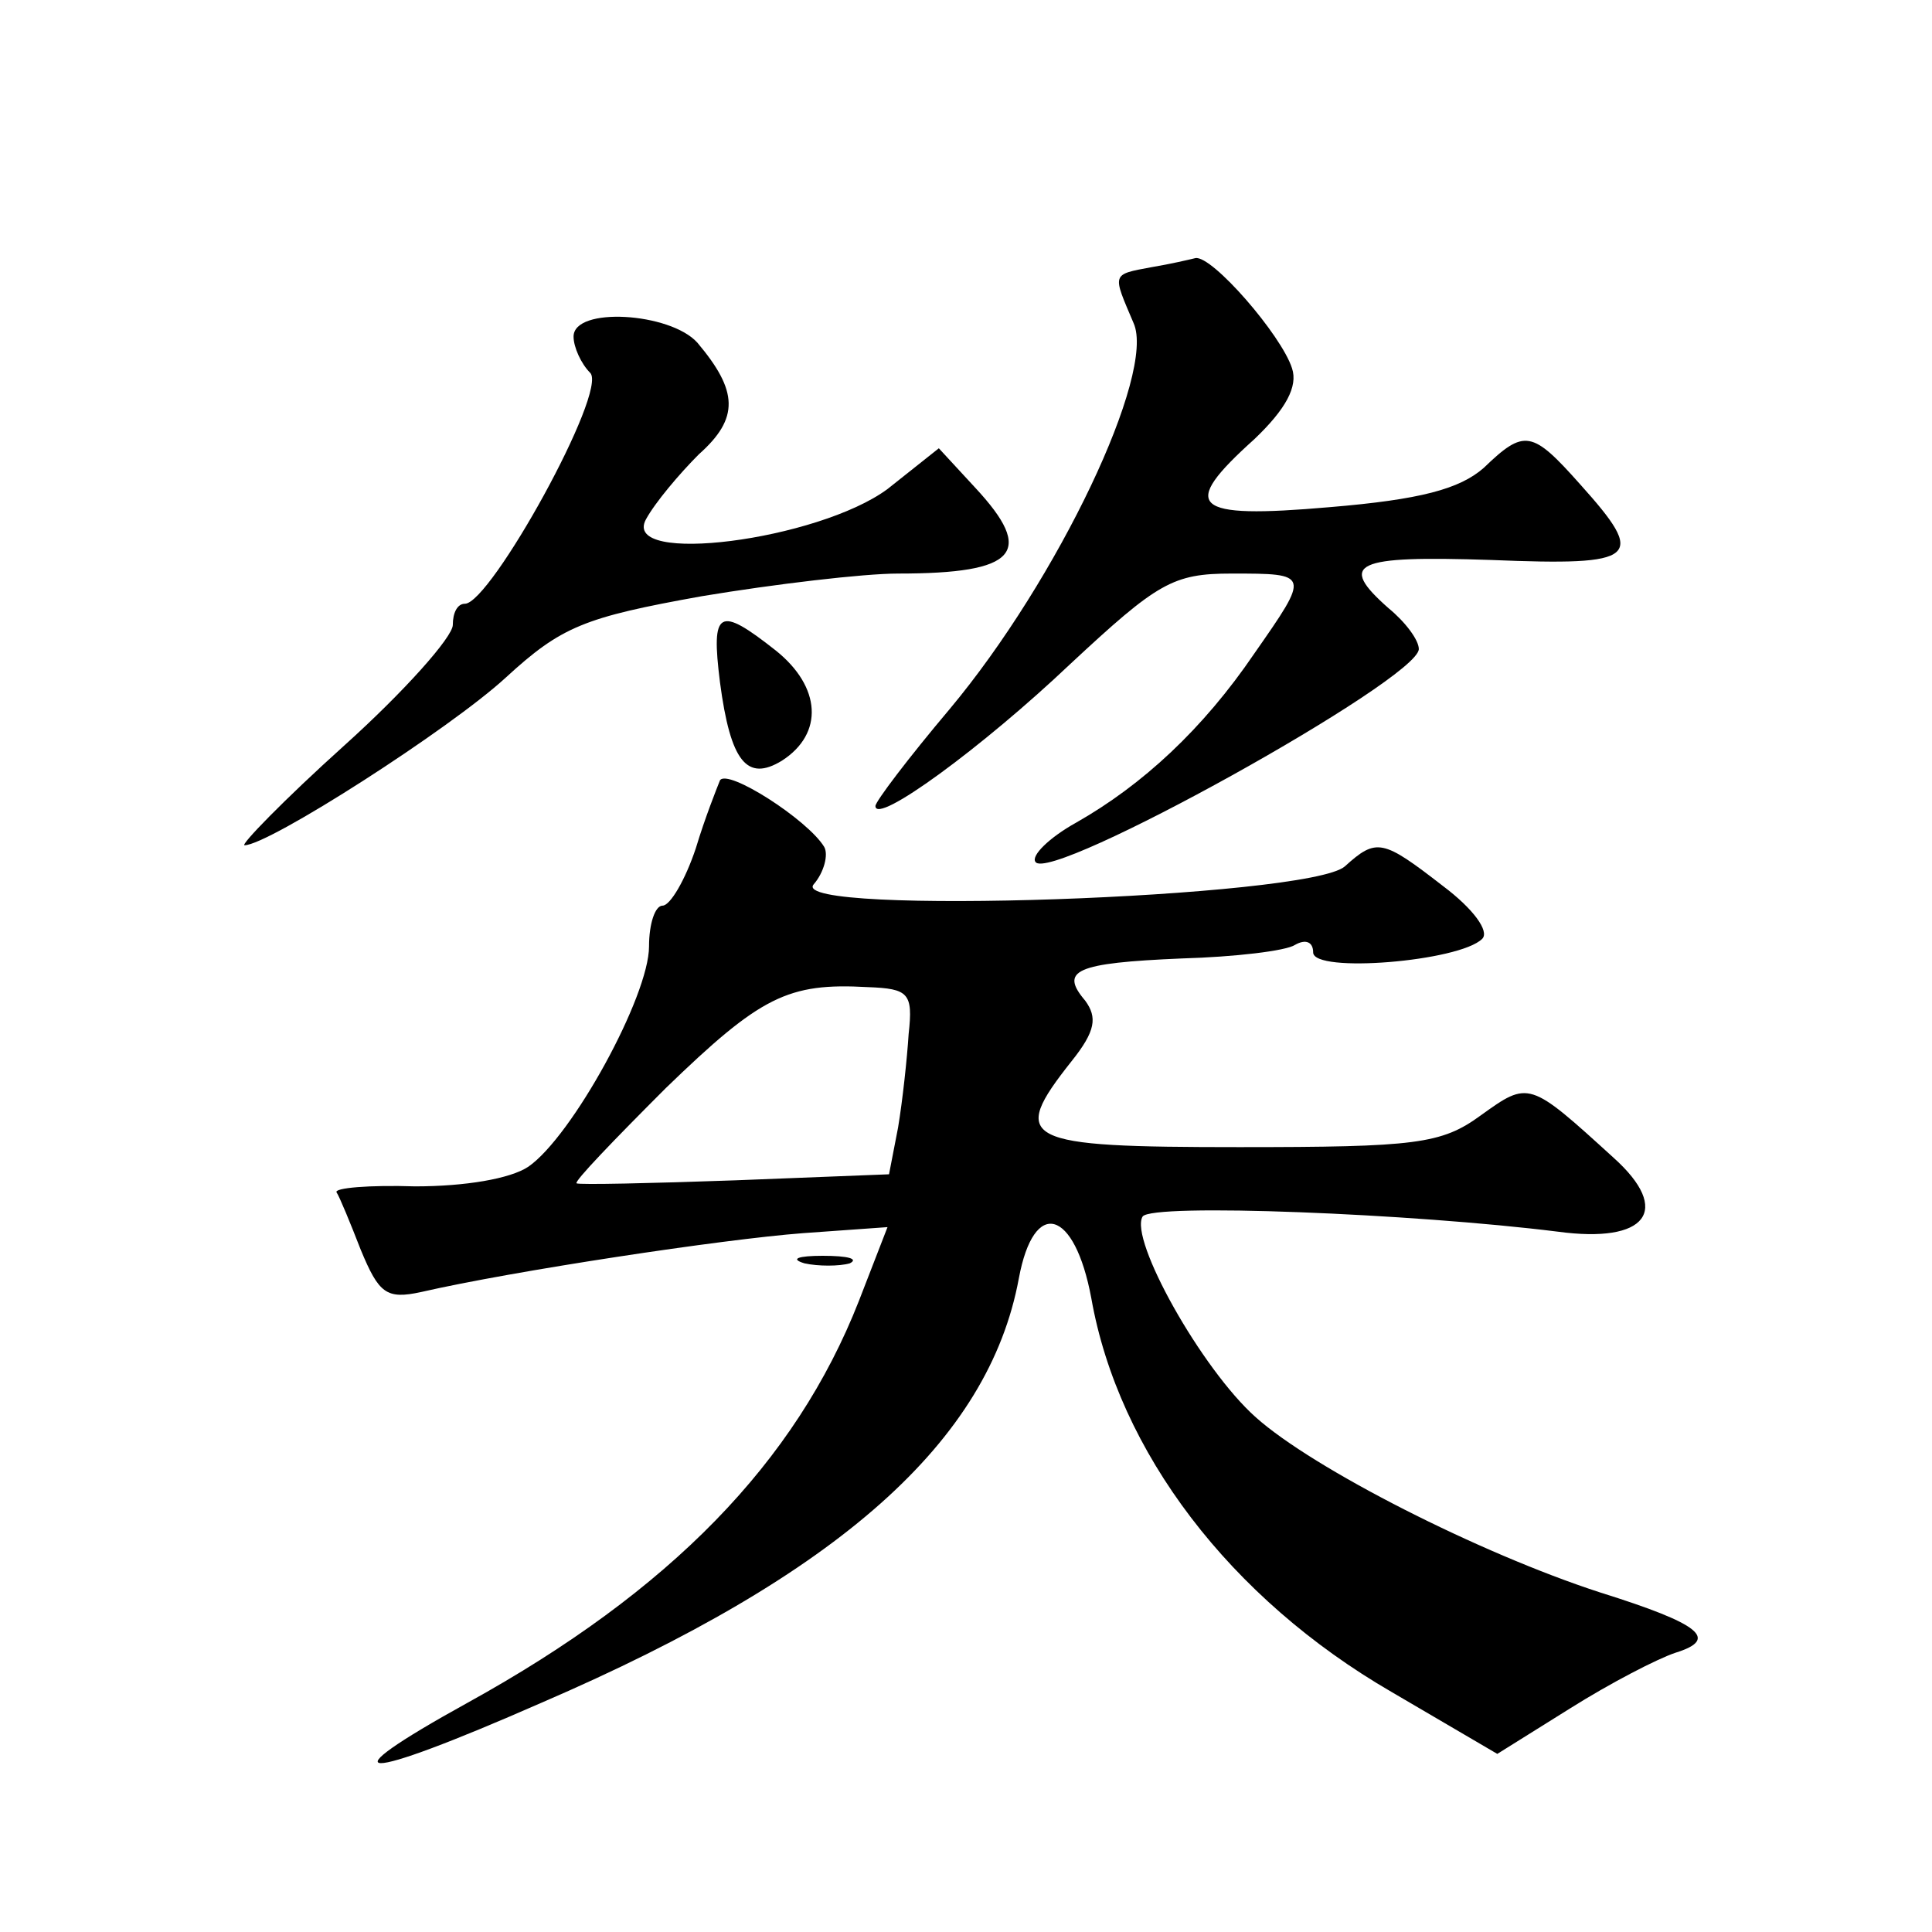 <?xml version="1.0" standalone="no"?>
<!DOCTYPE svg PUBLIC "-//W3C//DTD SVG 20010904//EN"
 "http://www.w3.org/TR/2001/REC-SVG-20010904/DTD/svg10.dtd">
<svg version="1.0" xmlns="http://www.w3.org/2000/svg"
 width="128pt" height="128pt" viewBox="0 0 128 128"
 preserveAspectRatio="xMidYMid meet">
<g transform="translate(0,128) scale(0.1,-0.1)"
fill="#0" stroke="none">
<path d="M763 1103 c-27 -5 -26 -4 -12 -37 15 -33 -50 -170 -122 -256 -27 -32 -49
-61 -49 -64 0 -13 71 39 129 94 58 54 68 60 107 60 52 0 52 0 15 -53 -34 -50 -74
-87 -118 -112 -18 -10 -30 -22 -27 -26 9 -15 254 121 254 141 0 6 -9 18 -20 27
-34 30 -23 35 68 32 98 -4 103 1 59 50 -32 36 -37 37 -64 11 -16 -14 -42 -21 -102
-26 -92 -8 -100 0 -50 45 21 20 29 35 25 47 -7 22 -53 75 -64 73 -4 -1 -17 -4 -29
-6z M380 1057 c0 -7 5 -18 11 -24 12 -12 -66 -153 -83 -153 -5 0 -8 -6 -8 -14 0
-8 -32 -44 -72 -80 -40 -36 -69 -66 -66 -66 16 0 136 77 173 111 37 34 52 40 130
54 48 8 107 15 130 15 79 0 91 14 51 57 l-24 26 -34 -27 c-46 -34 -177 -51 -160
-20 6 11 22 30 35 43 27 24 26 42 -1 74 -18 20 -82 24 -82 4z M477 828 c7 -53 18
-66 41 -52 28 18 26 49 -4 73 -38 30 -43 27 -37 -21z M477 763 c-2 -5 -10 -25 -16
-45 -7 -21 -17 -38 -22 -38 -5 0 -9 -12 -9 -27 0 -33 -51 -126 -80 -146 -12 -8
-42 -13 -75 -13 -30 1 -54 -1 -52 -4 2 -3 9 -20 16 -38 12 -29 17 -33 40 -28 61
14 200 35 253 39 l56 4 -19 -49 c-42 -107 -125 -192 -259 -266 -96 -53 -74 -54
49 0 197 85 296 173 316 281 10 54 37 46 48 -13 18 -102 92 -199 199 -261 l70 -41
48 30 c27 17 58 33 70 37 29 9 17 19 -50 40 -80 26 -190 82 -228 116 -36 32 -84
118 -75 133 6 9 179 2 275 -10 59 -8 76 14 37 49 -56 51 -56 51 -88 28 -26 -19
-43 -21 -160 -21 -144 0 -153 4 -111 57 16 20 17 29 9 40 -17 20 -7 25 64 28 35
1 69 5 75 9 7 4 12 2 12 -5 0 -14 97 -6 112 9 5 5 -6 20 -26 35 -40 31 -44 32 -65
13 -24 -21 -369 -33 -352 -12 7 8 10 20 7 25 -11 18 -64 52 -69 44z m125 -168 c-1
-16 -4 -44 -7 -62 l-6 -31 -102 -4 c-56 -2 -103 -3 -105 -2 -2 1 25 29 59 63 63
61 81 70 134 67 27 -1 30 -4 27 -31z M533 443 c9 -2 23 -2 30 0 6 3 -1 5 -18 5
-16 0 -22 -2 -12 -5z"/>
</g>
</svg>
